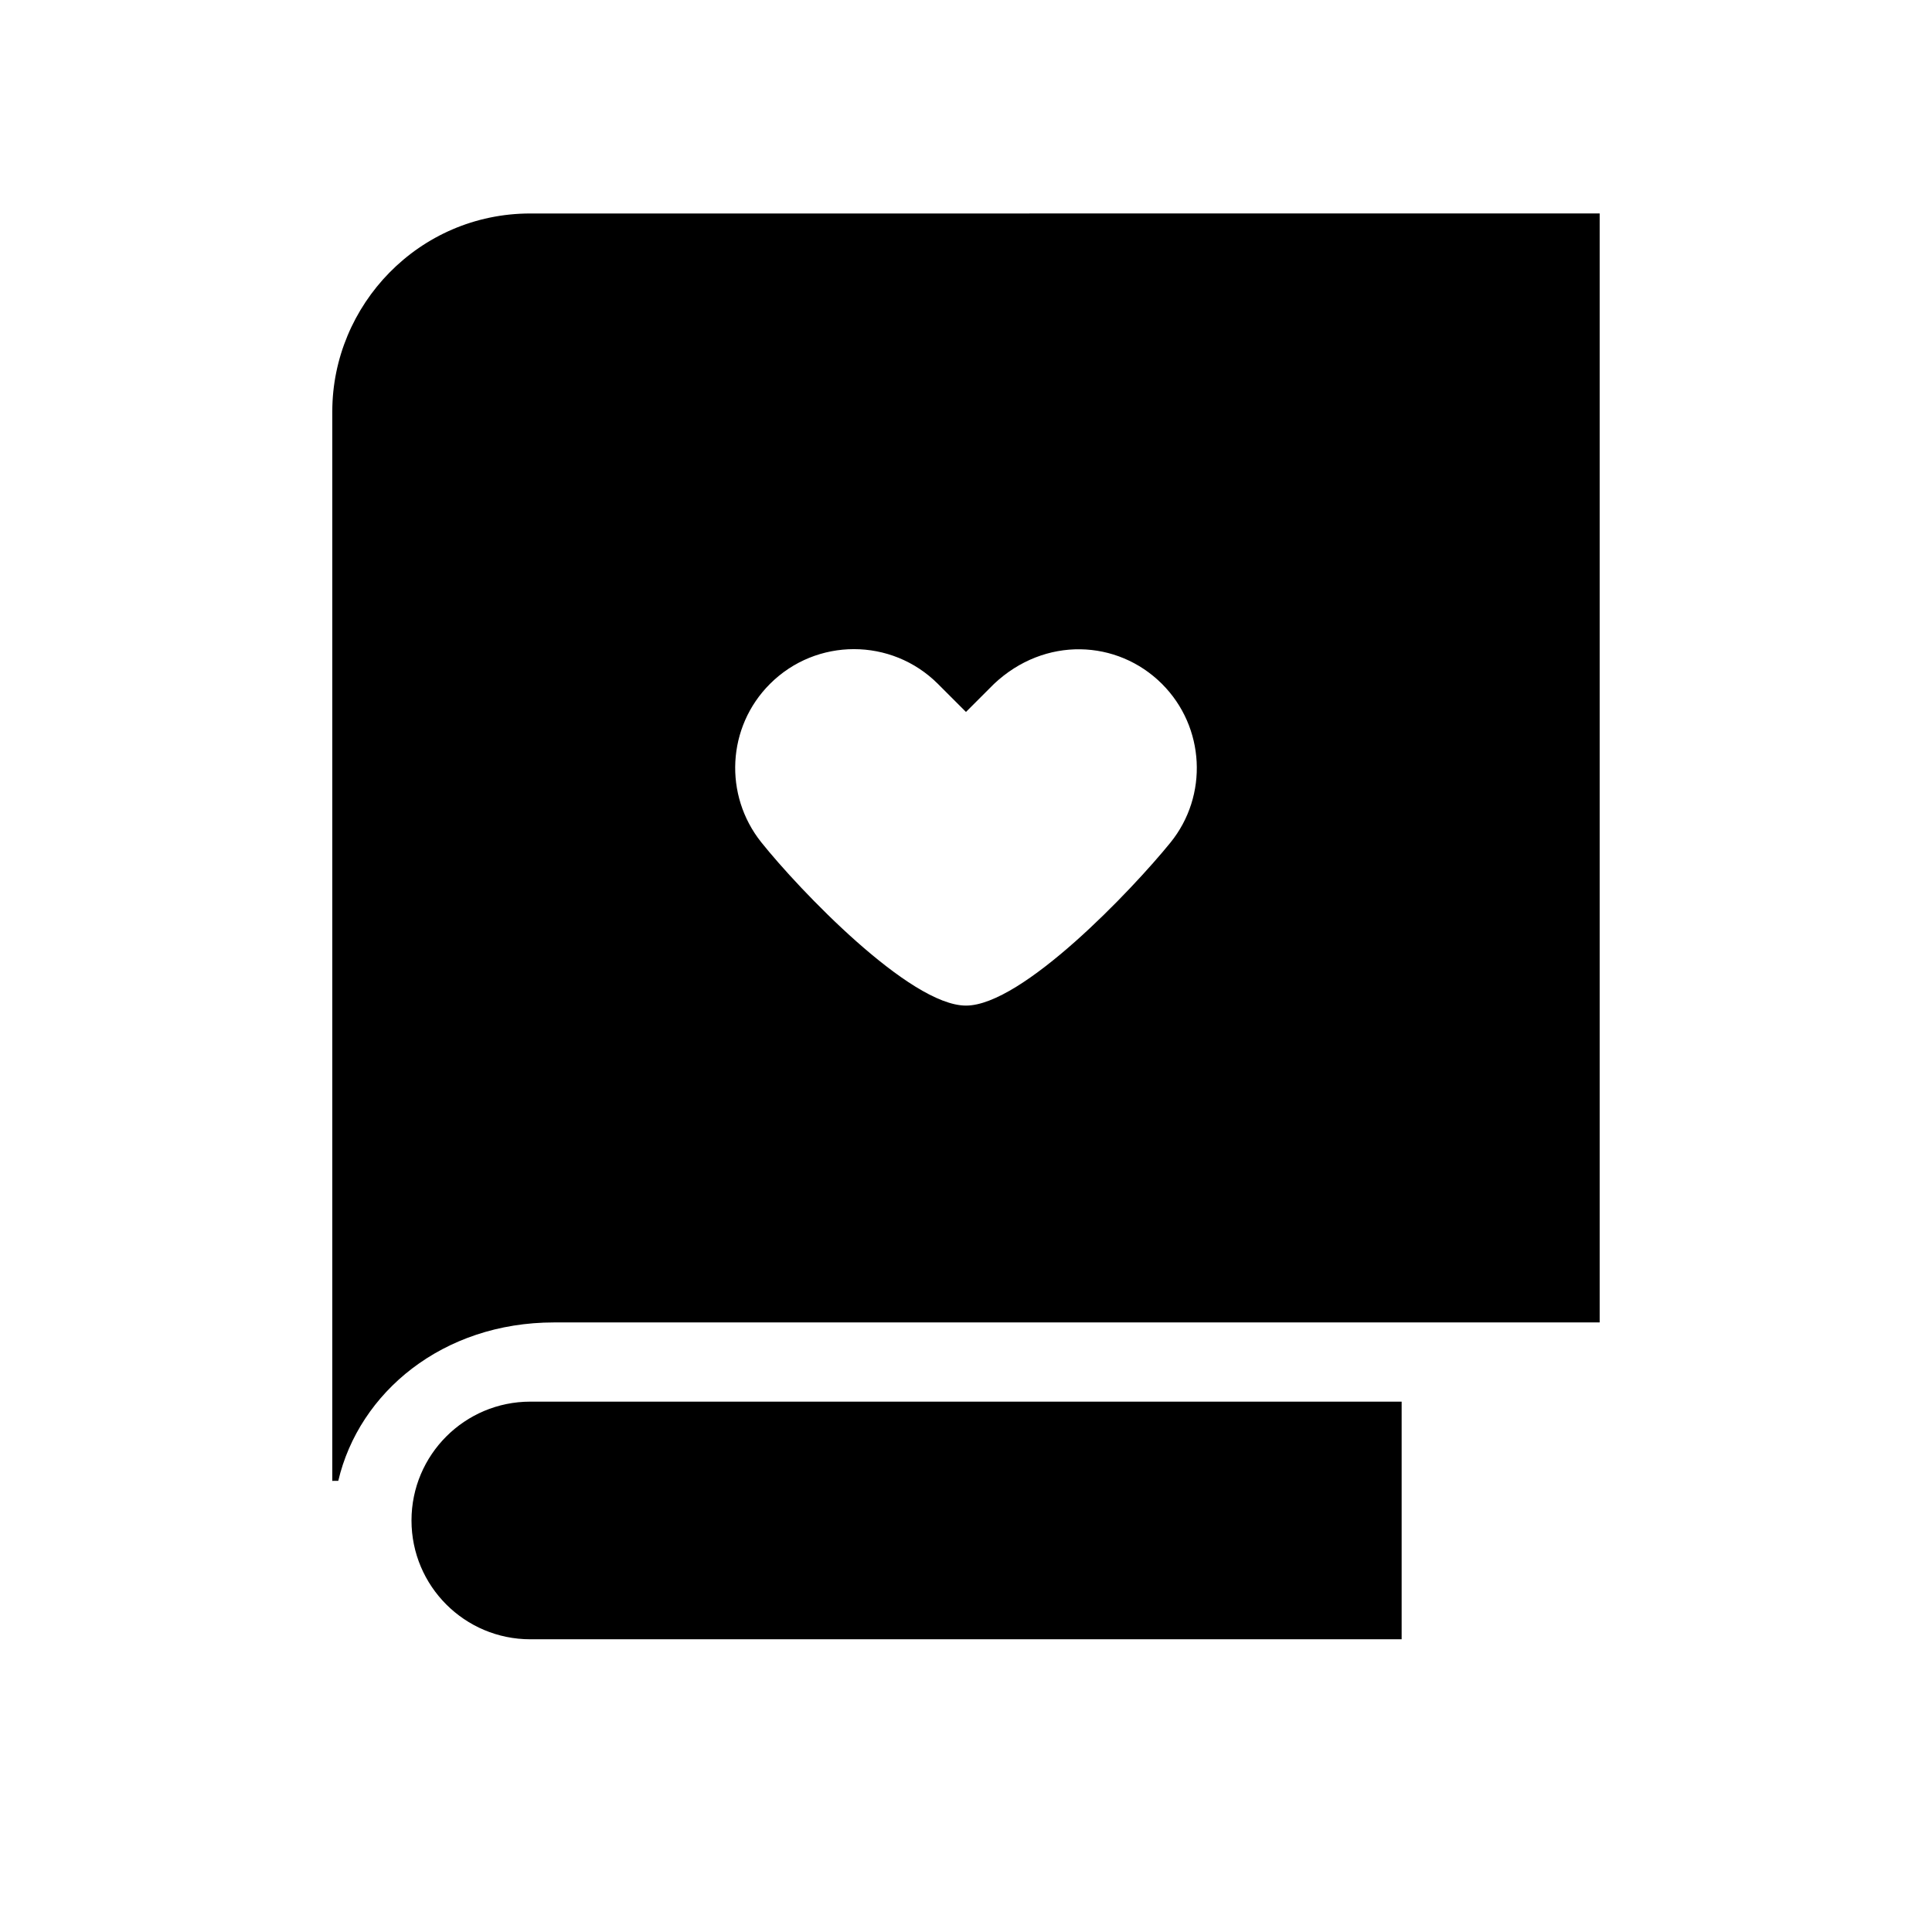 <?xml version="1.0" encoding="UTF-8"?>
<!-- Uploaded to: ICON Repo, www.iconrepo.com, Generator: ICON Repo Mixer Tools -->
<svg fill="#000000" width="800px" height="800px" version="1.1" viewBox="144 144 512 512" xmlns="http://www.w3.org/2000/svg">
 <path d="m515.45 515.45v62.977h-230.91c-17.391 0-31.488-14.098-31.488-31.488s14.105-31.488 31.488-31.488zm52.48-314.88v293.88l-277.09 0.008c-29.531 0-51.68 18.523-57.195 41.98l-1.582 0.008v-283.39c0-28.223 22.914-52.48 52.48-52.48zm-219.89 124.68c-11.406 11.406-12.27 29.473-2.289 41.973 9.98 12.496 39.32 43.27 54.242 43.27 14.918 0 44.055-30.719 54.16-43.164 10.109-12.441 9.223-30.648-2.207-42.078-11.809-11.805-31.07-12.684-44.531 0l-7.422 7.422-7.422-7.422c-12.297-12.297-32.234-12.297-44.531 0z"/>
</svg>